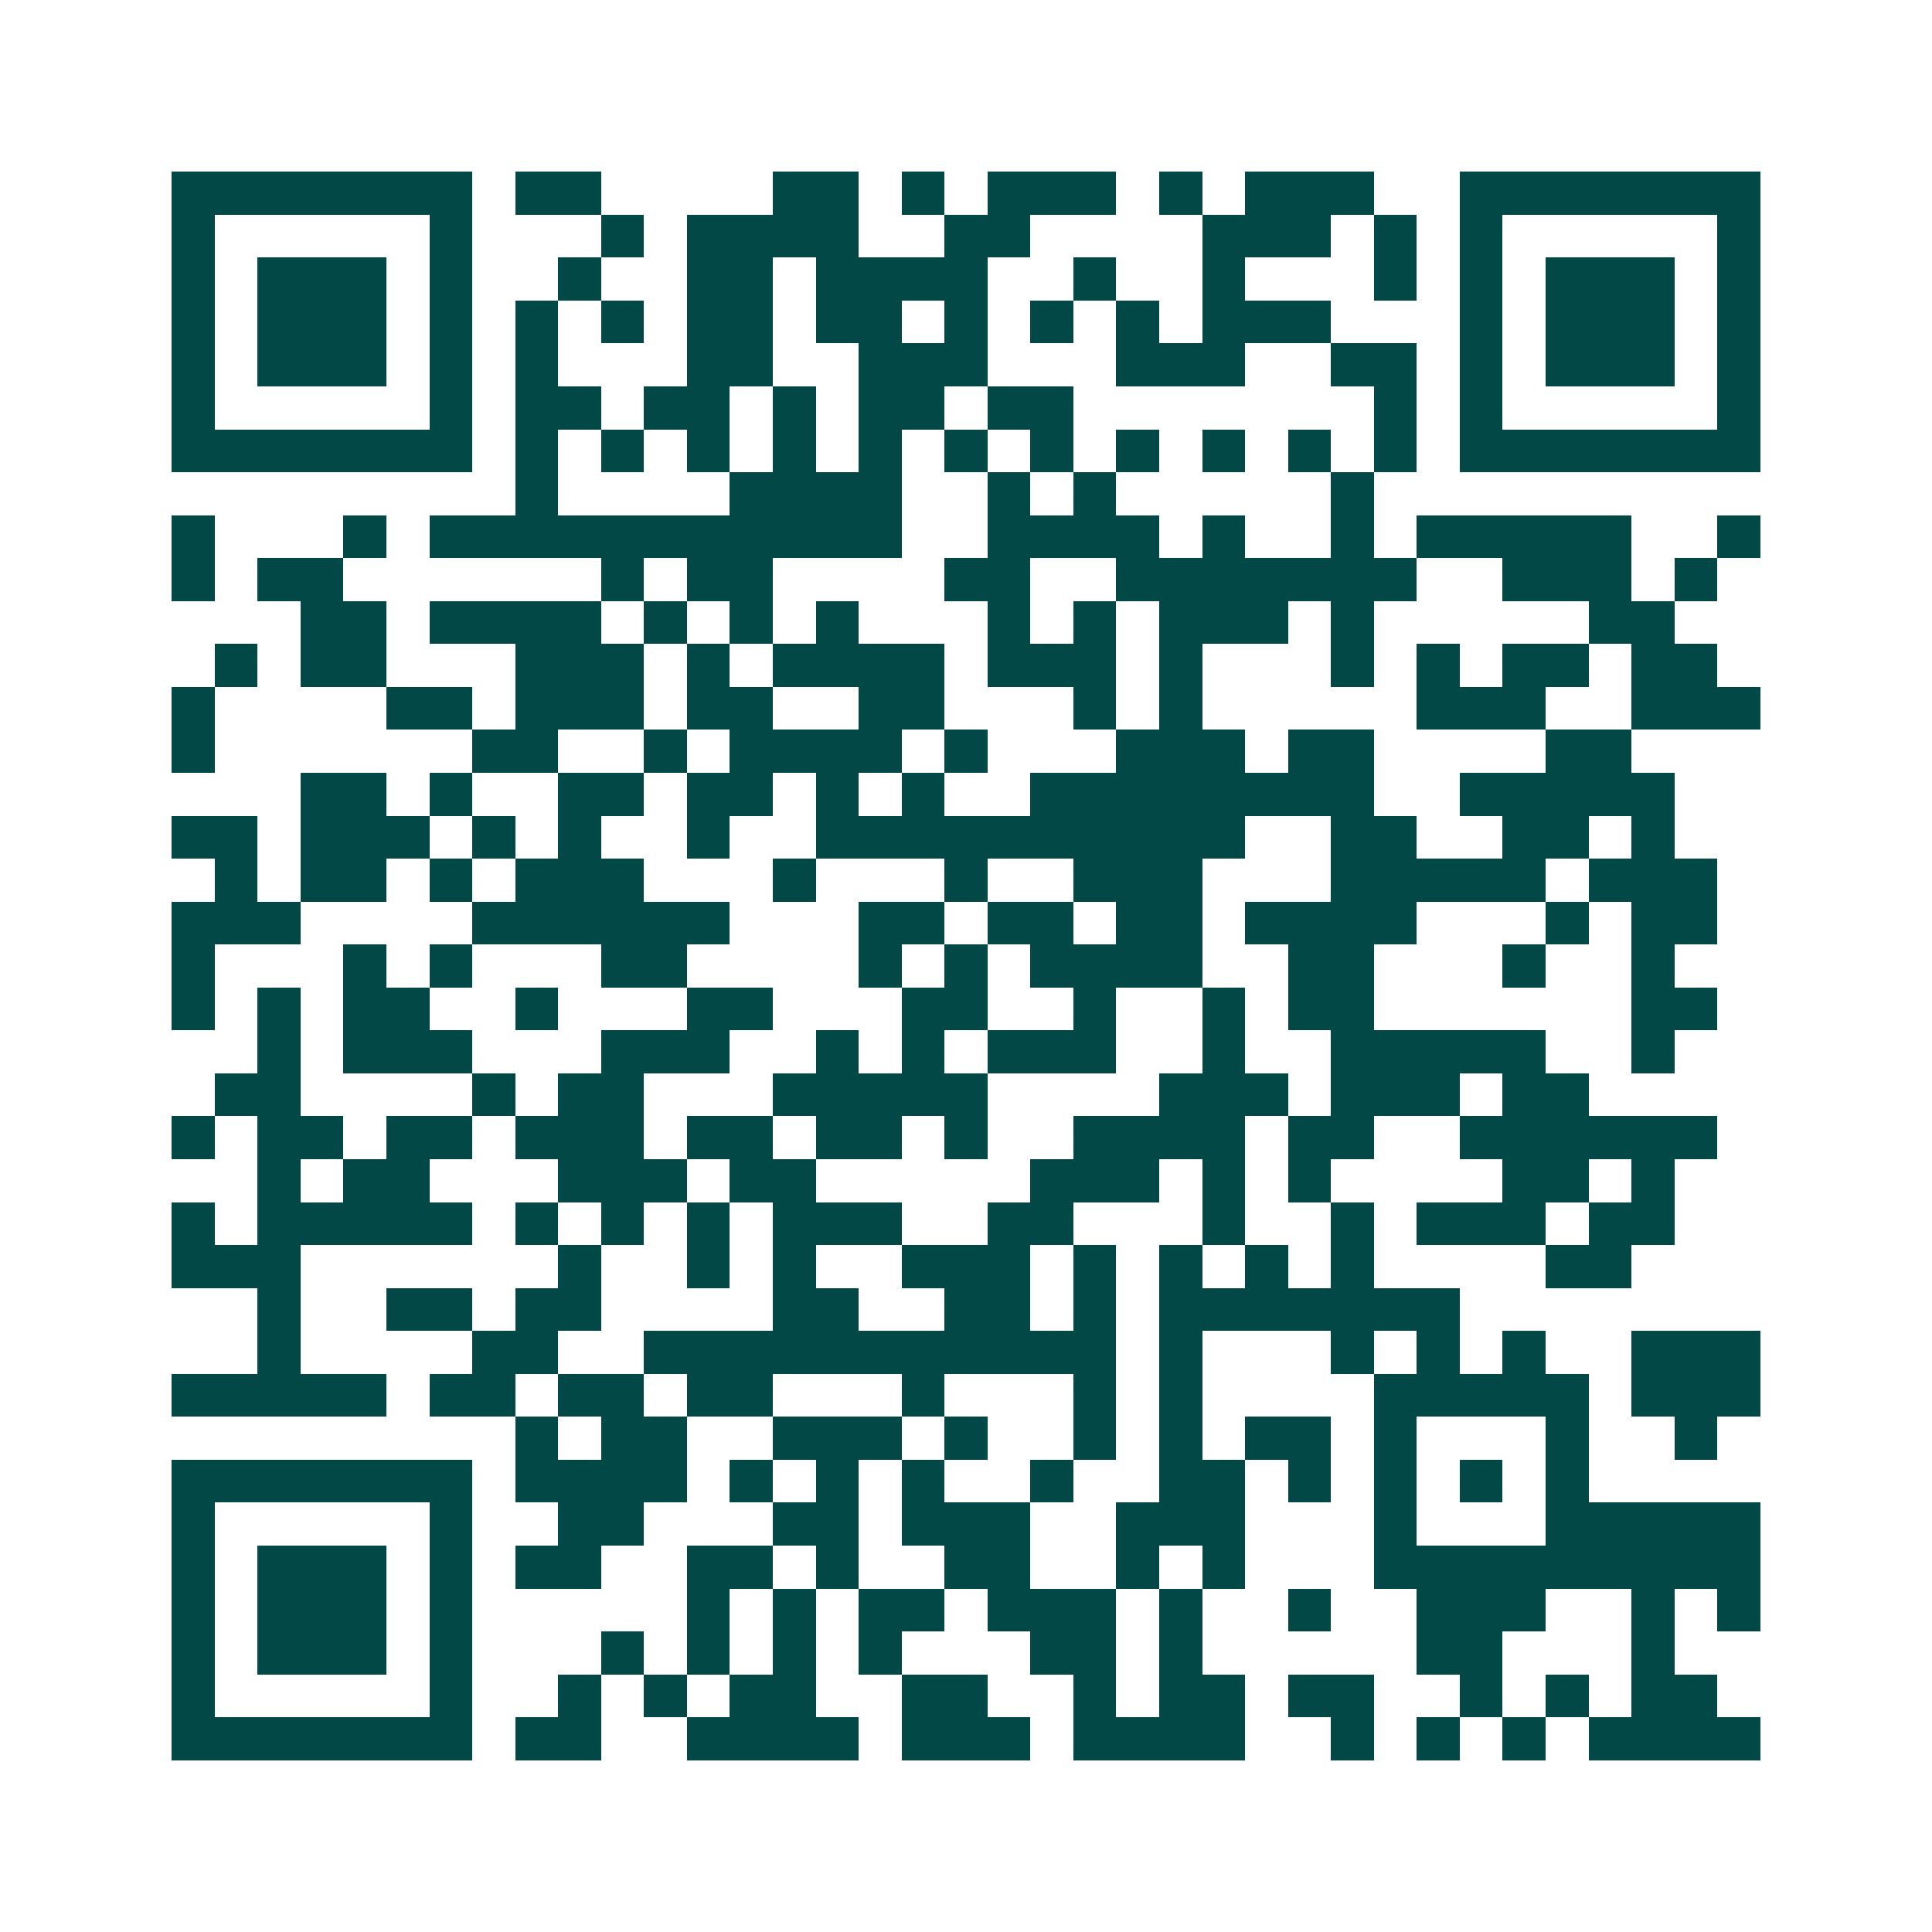 <svg xmlns="http://www.w3.org/2000/svg" width="200" height="200" viewBox="0 0 45 45" shape-rendering="crispEdges"><path fill="#ffffff" d="M0 0h45v45H0z"/><path stroke="#014847" d="M4 4.5h7m1 0h2m4 0h2m1 0h1m1 0h3m1 0h1m1 0h3m2 0h7M4 5.5h1m5 0h1m3 0h1m1 0h4m2 0h2m4 0h3m1 0h1m1 0h1m5 0h1M4 6.5h1m1 0h3m1 0h1m2 0h1m2 0h2m1 0h4m2 0h1m2 0h1m3 0h1m1 0h1m1 0h3m1 0h1M4 7.5h1m1 0h3m1 0h1m1 0h1m1 0h1m1 0h2m1 0h2m1 0h1m1 0h1m1 0h1m1 0h3m3 0h1m1 0h3m1 0h1M4 8.5h1m1 0h3m1 0h1m1 0h1m3 0h2m2 0h3m3 0h3m2 0h2m1 0h1m1 0h3m1 0h1M4 9.5h1m5 0h1m1 0h2m1 0h2m1 0h1m1 0h2m1 0h2m7 0h1m1 0h1m5 0h1M4 10.5h7m1 0h1m1 0h1m1 0h1m1 0h1m1 0h1m1 0h1m1 0h1m1 0h1m1 0h1m1 0h1m1 0h1m1 0h7M12 11.5h1m4 0h4m2 0h1m1 0h1m5 0h1M4 12.5h1m3 0h1m1 0h11m2 0h4m1 0h1m2 0h1m1 0h5m2 0h1M4 13.5h1m1 0h2m6 0h1m1 0h2m4 0h2m2 0h7m2 0h3m1 0h1M7 14.5h2m1 0h4m1 0h1m1 0h1m1 0h1m3 0h1m1 0h1m1 0h3m1 0h1m5 0h2M5 15.5h1m1 0h2m3 0h3m1 0h1m1 0h4m1 0h3m1 0h1m3 0h1m1 0h1m1 0h2m1 0h2M4 16.5h1m4 0h2m1 0h3m1 0h2m2 0h2m3 0h1m1 0h1m5 0h3m2 0h3M4 17.5h1m6 0h2m2 0h1m1 0h4m1 0h1m3 0h3m1 0h2m4 0h2M7 18.5h2m1 0h1m2 0h2m1 0h2m1 0h1m1 0h1m2 0h8m2 0h5M4 19.5h2m1 0h3m1 0h1m1 0h1m2 0h1m2 0h10m2 0h2m2 0h2m1 0h1M5 20.5h1m1 0h2m1 0h1m1 0h3m3 0h1m3 0h1m2 0h3m3 0h5m1 0h3M4 21.5h3m4 0h6m3 0h2m1 0h2m1 0h2m1 0h4m3 0h1m1 0h2M4 22.5h1m3 0h1m1 0h1m3 0h2m4 0h1m1 0h1m1 0h4m2 0h2m3 0h1m2 0h1M4 23.5h1m1 0h1m1 0h2m2 0h1m3 0h2m3 0h2m2 0h1m2 0h1m1 0h2m6 0h2M6 24.5h1m1 0h3m3 0h3m2 0h1m1 0h1m1 0h3m2 0h1m2 0h5m2 0h1M5 25.5h2m4 0h1m1 0h2m3 0h5m4 0h3m1 0h3m1 0h2M4 26.5h1m1 0h2m1 0h2m1 0h3m1 0h2m1 0h2m1 0h1m2 0h4m1 0h2m2 0h6M6 27.5h1m1 0h2m3 0h3m1 0h2m5 0h3m1 0h1m1 0h1m4 0h2m1 0h1M4 28.5h1m1 0h5m1 0h1m1 0h1m1 0h1m1 0h3m2 0h2m3 0h1m2 0h1m1 0h3m1 0h2M4 29.5h3m6 0h1m2 0h1m1 0h1m2 0h3m1 0h1m1 0h1m1 0h1m1 0h1m4 0h2M6 30.5h1m2 0h2m1 0h2m4 0h2m2 0h2m1 0h1m1 0h7M6 31.5h1m4 0h2m2 0h11m1 0h1m3 0h1m1 0h1m1 0h1m2 0h3M4 32.5h5m1 0h2m1 0h2m1 0h2m3 0h1m3 0h1m1 0h1m4 0h5m1 0h3M12 33.5h1m1 0h2m2 0h3m1 0h1m2 0h1m1 0h1m1 0h2m1 0h1m3 0h1m2 0h1M4 34.5h7m1 0h4m1 0h1m1 0h1m1 0h1m2 0h1m2 0h2m1 0h1m1 0h1m1 0h1m1 0h1M4 35.5h1m5 0h1m2 0h2m3 0h2m1 0h3m2 0h3m3 0h1m3 0h5M4 36.5h1m1 0h3m1 0h1m1 0h2m2 0h2m1 0h1m2 0h2m2 0h1m1 0h1m3 0h9M4 37.5h1m1 0h3m1 0h1m5 0h1m1 0h1m1 0h2m1 0h3m1 0h1m2 0h1m2 0h3m2 0h1m1 0h1M4 38.5h1m1 0h3m1 0h1m3 0h1m1 0h1m1 0h1m1 0h1m3 0h2m1 0h1m5 0h2m3 0h1M4 39.5h1m5 0h1m2 0h1m1 0h1m1 0h2m2 0h2m2 0h1m1 0h2m1 0h2m2 0h1m1 0h1m1 0h2M4 40.5h7m1 0h2m2 0h4m1 0h3m1 0h4m2 0h1m1 0h1m1 0h1m1 0h4"/></svg>
